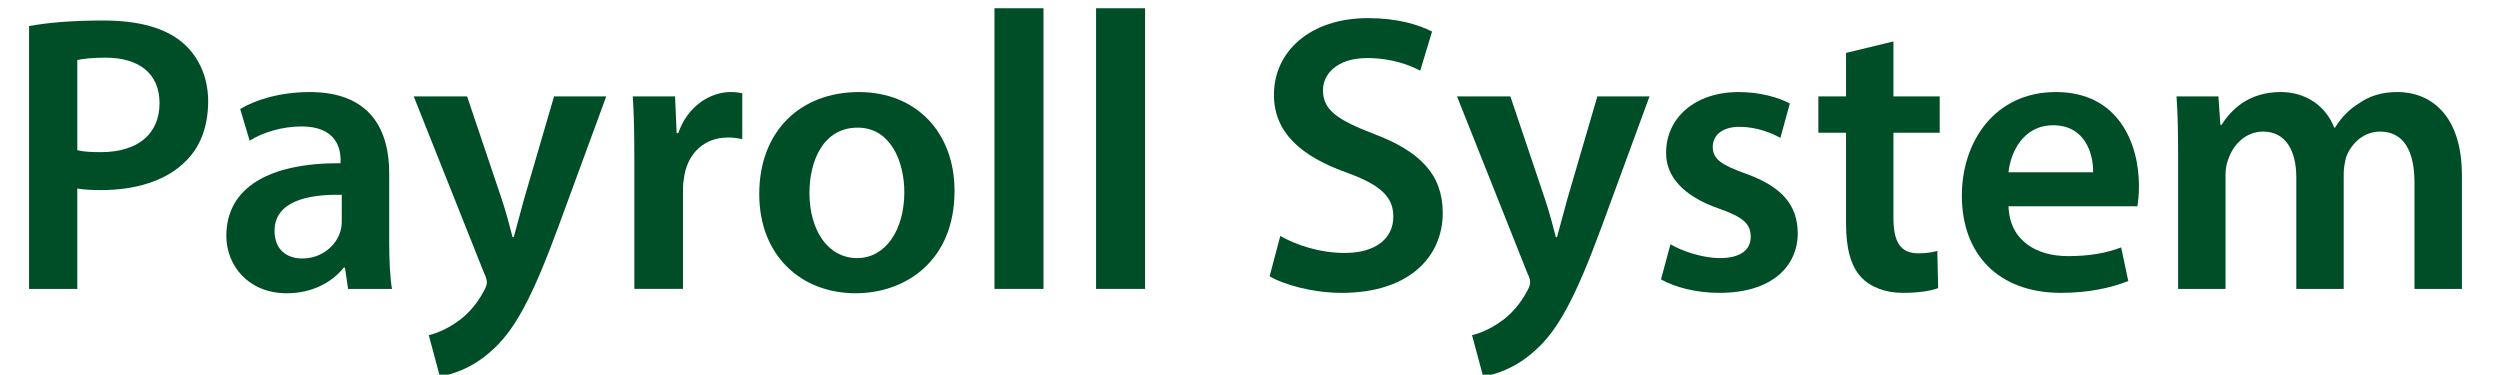 <?xml version="1.0" encoding="utf-8"?>
<!-- Generator: Adobe Illustrator 15.0.0, SVG Export Plug-In . SVG Version: 6.00 Build 0)  -->
<!DOCTYPE svg PUBLIC "-//W3C//DTD SVG 1.1//EN" "http://www.w3.org/Graphics/SVG/1.1/DTD/svg11.dtd">
<svg version="1.1" id="Layer_1" xmlns="http://www.w3.org/2000/svg" xmlns:xlink="http://www.w3.org/1999/xlink" x="0px" y="0px"
	 width="185.407px" height="27.785px" viewBox="0 0 185.407 27.785" enable-background="new 0 0 185.407 27.785"
	 xml:space="preserve">
<g>
	<path fill="#004E27" d="M2.156,1.931C3.446,1.696,5.235,1.52,7.668,1.52c2.639,0,4.573,0.558,5.834,1.613
		c1.173,0.967,1.936,2.521,1.936,4.368c0,1.876-0.587,3.43-1.701,4.485c-1.437,1.437-3.694,2.111-6.245,2.111
		c-0.674,0-1.29-0.03-1.759-0.117v7.446H2.156V1.931z M5.733,11.137c0.439,0.117,1.026,0.146,1.759,0.146
		c2.697,0,4.339-1.32,4.339-3.636c0-2.199-1.524-3.371-4.017-3.371c-0.997,0-1.7,0.087-2.081,0.176V11.137z"/>
	<path fill="#004E27" d="M25.816,21.427l-0.234-1.583h-0.088c-0.879,1.114-2.375,1.905-4.222,1.905
		c-2.874,0-4.486-2.081-4.486-4.251c0-3.606,3.196-5.423,8.473-5.394v-0.235c0-0.938-0.381-2.492-2.902-2.492
		c-1.407,0-2.873,0.439-3.841,1.055l-0.704-2.346c1.055-0.645,2.902-1.26,5.16-1.26c4.574,0,5.893,2.903,5.893,6.01v5.16
		c0,1.29,0.059,2.551,0.205,3.43H25.816z M25.346,14.449c-2.55-0.059-4.984,0.498-4.984,2.668c0,1.407,0.909,2.052,2.053,2.052
		c1.437,0,2.492-0.938,2.814-1.964c0.088-0.264,0.117-0.557,0.117-0.792V14.449z"/>
	<path fill="#004E27" d="M34.641,7.149l2.58,7.652c0.293,0.88,0.587,1.965,0.792,2.786h0.088c0.234-0.821,0.499-1.877,0.762-2.814
		l2.228-7.624h3.87l-3.576,9.734c-1.964,5.336-3.284,7.71-4.984,9.176c-1.408,1.261-2.873,1.729-3.782,1.848l-0.821-3.05
		c0.616-0.146,1.378-0.469,2.111-0.996c0.674-0.44,1.466-1.29,1.964-2.258c0.146-0.264,0.234-0.469,0.234-0.645
		c0-0.146-0.029-0.353-0.205-0.703L30.683,7.149H34.641z"/>
	<path fill="#004E27" d="M47.044,11.752c0-1.935-0.029-3.313-0.117-4.603h3.137l0.117,2.727h0.118
		c0.704-2.023,2.375-3.049,3.899-3.049c0.352,0,0.557,0.029,0.851,0.088v3.4c-0.293-0.059-0.616-0.117-1.056-0.117
		c-1.729,0-2.902,1.114-3.224,2.726c-0.059,0.323-0.118,0.704-0.118,1.114v7.388h-3.606V11.752z"/>
	<path fill="#004E27" d="M70.791,14.156c0,5.249-3.694,7.593-7.33,7.593c-4.046,0-7.153-2.785-7.153-7.358
		c0-4.691,3.078-7.564,7.388-7.564C67.948,6.827,70.791,9.817,70.791,14.156z M60.031,14.303c0,2.756,1.349,4.838,3.548,4.838
		c2.052,0,3.488-2.023,3.488-4.896c0-2.229-0.997-4.779-3.459-4.779C61.058,9.465,60.031,11.928,60.031,14.303z"/>
	<path fill="#004E27" d="M73.753,0.611h3.635v20.815h-3.635V0.611z"/>
	<path fill="#004E27" d="M81.288,0.611h3.635v20.815h-3.635V0.611z"/>
	<path fill="#004E27" d="M94.949,17.498c1.173,0.675,2.932,1.261,4.779,1.261c2.316,0,3.606-1.085,3.606-2.697
		c0-1.495-0.997-2.374-3.519-3.284c-3.254-1.172-5.336-2.902-5.336-5.746c0-3.225,2.697-5.688,6.978-5.688
		c2.14,0,3.723,0.469,4.749,0.997l-0.879,2.903c-0.703-0.382-2.082-0.938-3.929-0.938c-2.287,0-3.283,1.231-3.283,2.374
		c0,1.525,1.144,2.229,3.782,3.255c3.43,1.29,5.101,3.02,5.101,5.863c0,3.166-2.404,5.922-7.505,5.922
		c-2.081,0-4.25-0.586-5.335-1.231L94.949,17.498z"/>
	<path fill="#004E27" d="M112.013,7.149l2.579,7.652c0.294,0.88,0.587,1.965,0.792,2.786h0.089c0.233-0.821,0.498-1.877,0.762-2.814
		l2.229-7.624h3.869l-3.576,9.734c-1.965,5.336-3.283,7.71-4.984,9.176c-1.407,1.261-2.873,1.729-3.781,1.848l-0.821-3.05
		c0.615-0.146,1.378-0.469,2.111-0.996c0.674-0.44,1.465-1.29,1.964-2.258c0.146-0.264,0.234-0.469,0.234-0.645
		c0-0.146-0.029-0.353-0.205-0.703l-5.219-13.106H112.013z"/>
	<path fill="#004E27" d="M123.887,18.114c0.821,0.498,2.375,1.026,3.665,1.026c1.583,0,2.286-0.646,2.286-1.584
		c0-0.967-0.586-1.466-2.345-2.081c-2.785-0.968-3.958-2.492-3.929-4.163c0-2.521,2.082-4.486,5.395-4.486
		c1.583,0,2.961,0.411,3.782,0.85l-0.704,2.551c-0.615-0.352-1.759-0.821-3.02-0.821c-1.29,0-1.994,0.616-1.994,1.495
		c0,0.909,0.675,1.349,2.492,1.994c2.58,0.938,3.782,2.257,3.812,4.368c0,2.58-2.022,4.456-5.805,4.456
		c-1.729,0-3.283-0.41-4.339-0.997L123.887,18.114z"/>
	<path fill="#004E27" d="M140.423,3.074v4.075h3.431v2.697h-3.431v6.303c0,1.73,0.47,2.639,1.848,2.639
		c0.616,0,1.085-0.088,1.407-0.176l0.059,2.756c-0.527,0.205-1.466,0.352-2.609,0.352c-1.319,0-2.434-0.439-3.107-1.172
		c-0.762-0.821-1.114-2.111-1.114-3.988V9.846h-2.052V7.149h2.052V3.924L140.423,3.074z"/>
	<path fill="#004E27" d="M148.956,15.3c0.087,2.58,2.11,3.694,4.397,3.694c1.671,0,2.873-0.235,3.957-0.646l0.528,2.492
		c-1.231,0.498-2.932,0.879-4.984,0.879c-4.632,0-7.358-2.844-7.358-7.212c0-3.958,2.404-7.681,6.978-7.681
		c4.633,0,6.157,3.812,6.157,6.948c0,0.674-0.06,1.202-0.117,1.525H148.956z M155.229,12.778c0.029-1.319-0.557-3.488-2.961-3.488
		c-2.229,0-3.166,2.023-3.313,3.488H155.229z"/>
	<path fill="#004E27" d="M161.534,11.4c0-1.642-0.029-3.02-0.118-4.251h3.107l0.147,2.111h0.088
		c0.703-1.114,1.993-2.434,4.397-2.434c1.876,0,3.343,1.056,3.958,2.638h0.059c0.498-0.791,1.084-1.378,1.759-1.788
		c0.792-0.557,1.7-0.85,2.873-0.85c2.375,0,4.779,1.612,4.779,6.186v8.414h-3.519V13.54c0-2.374-0.82-3.781-2.551-3.781
		c-1.23,0-2.14,0.879-2.521,1.905c-0.088,0.352-0.176,0.792-0.176,1.202v8.561H170.3v-8.268c0-1.993-0.792-3.4-2.463-3.4
		c-1.349,0-2.258,1.055-2.58,2.052c-0.146,0.351-0.205,0.762-0.205,1.172v8.443h-3.518V11.4z"/>
</g>
</svg>
